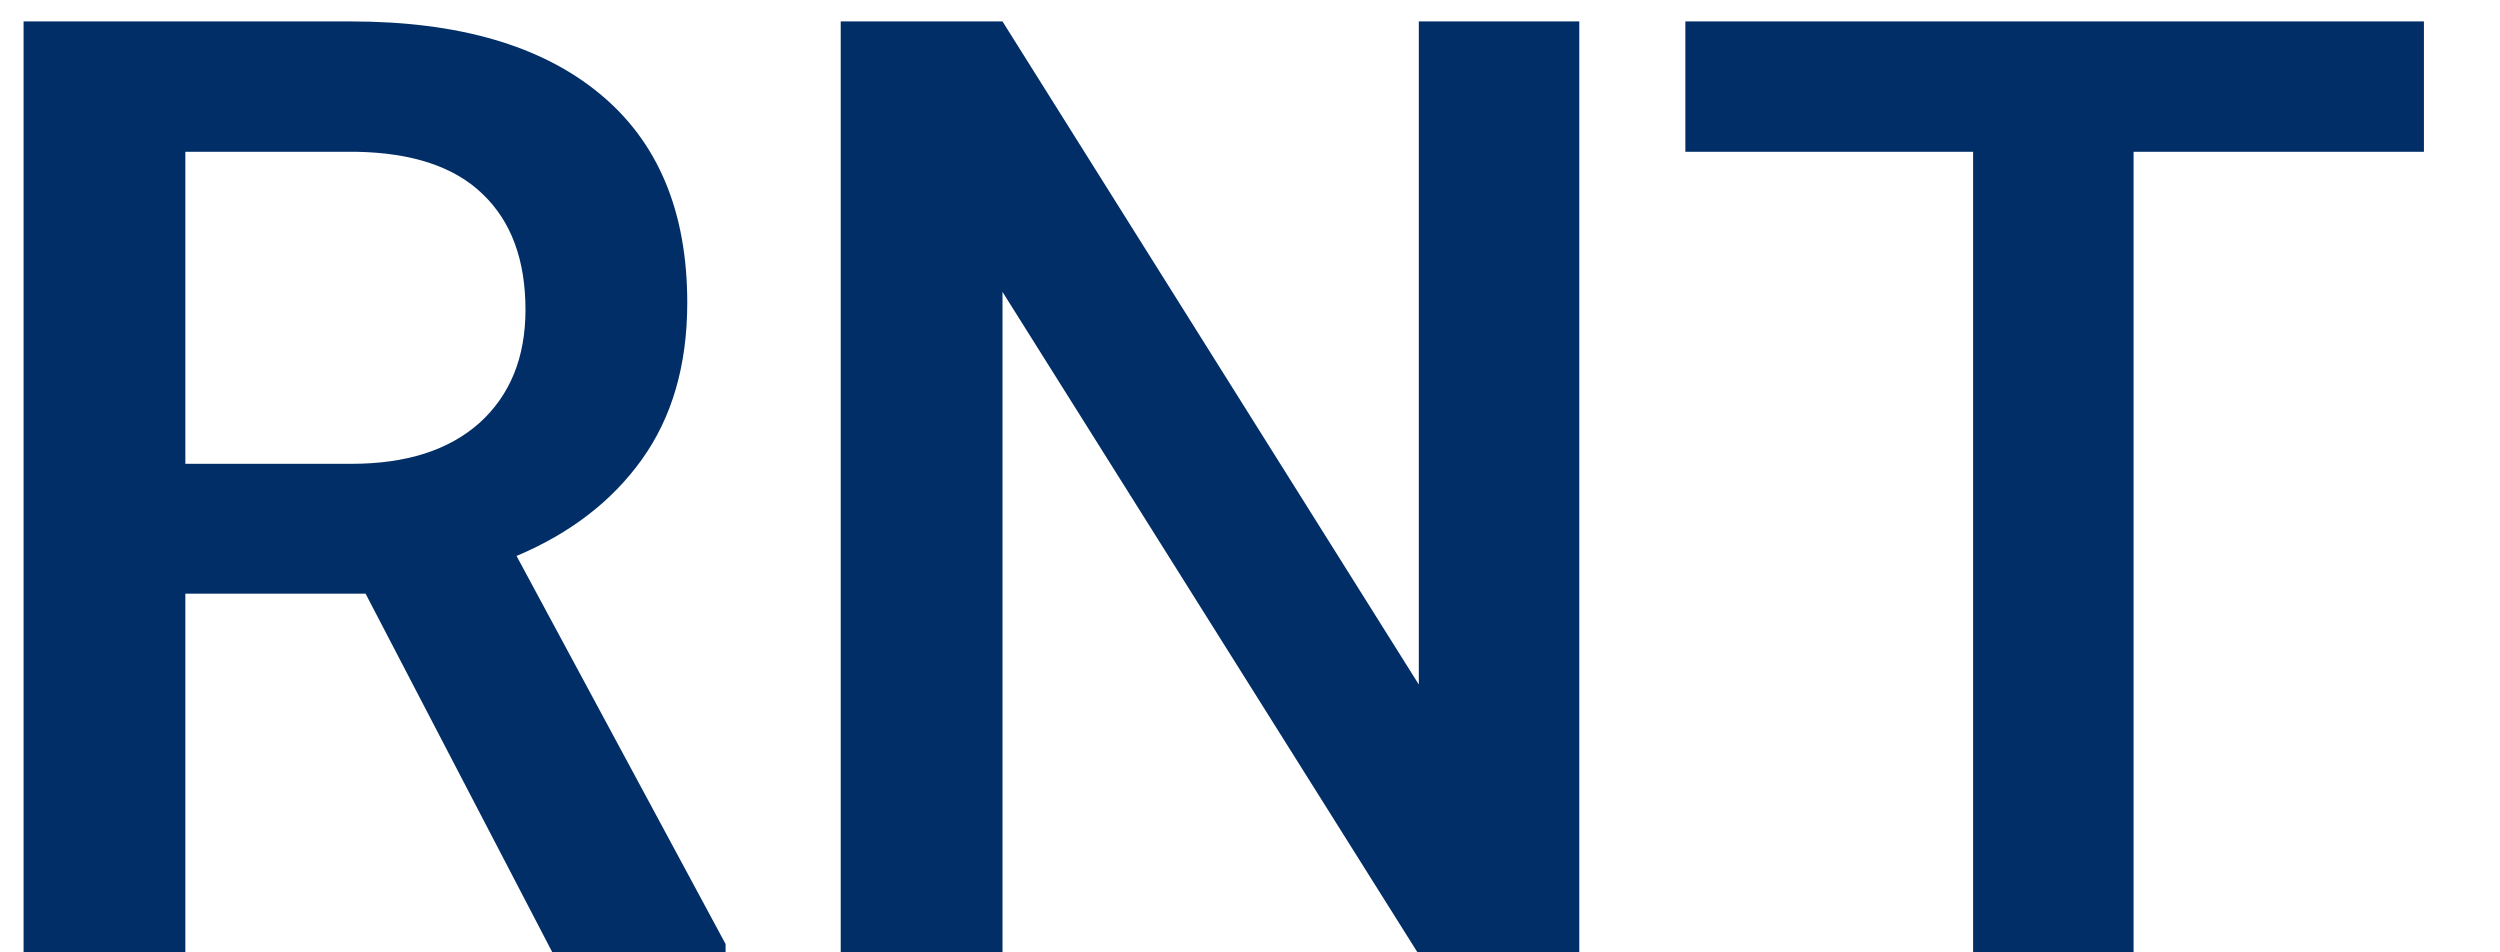 <svg width="21" height="8" viewBox="0 0 21 8" fill="none" xmlns="http://www.w3.org/2000/svg">
<path d="M3.071 4.987H1.557V8H0.198V0.18H2.948C3.85 0.18 4.547 0.382 5.037 0.787C5.528 1.191 5.773 1.777 5.773 2.543C5.773 3.066 5.646 3.504 5.392 3.859C5.141 4.21 4.79 4.48 4.339 4.67L6.095 7.93V8H4.64L3.071 4.987ZM1.557 3.896H2.953C3.411 3.896 3.77 3.782 4.027 3.553C4.285 3.32 4.414 3.003 4.414 2.602C4.414 2.183 4.294 1.859 4.054 1.63C3.818 1.401 3.463 1.283 2.991 1.275H1.557V3.896ZM13.266 8H11.907L8.421 2.452V8H7.062V0.18H8.421L11.918 5.75V0.18H13.266V8ZM20.361 1.275H17.922V8H16.574V1.275H14.157V0.18H20.361V1.275Z" fill="#022E67"/>
</svg>
